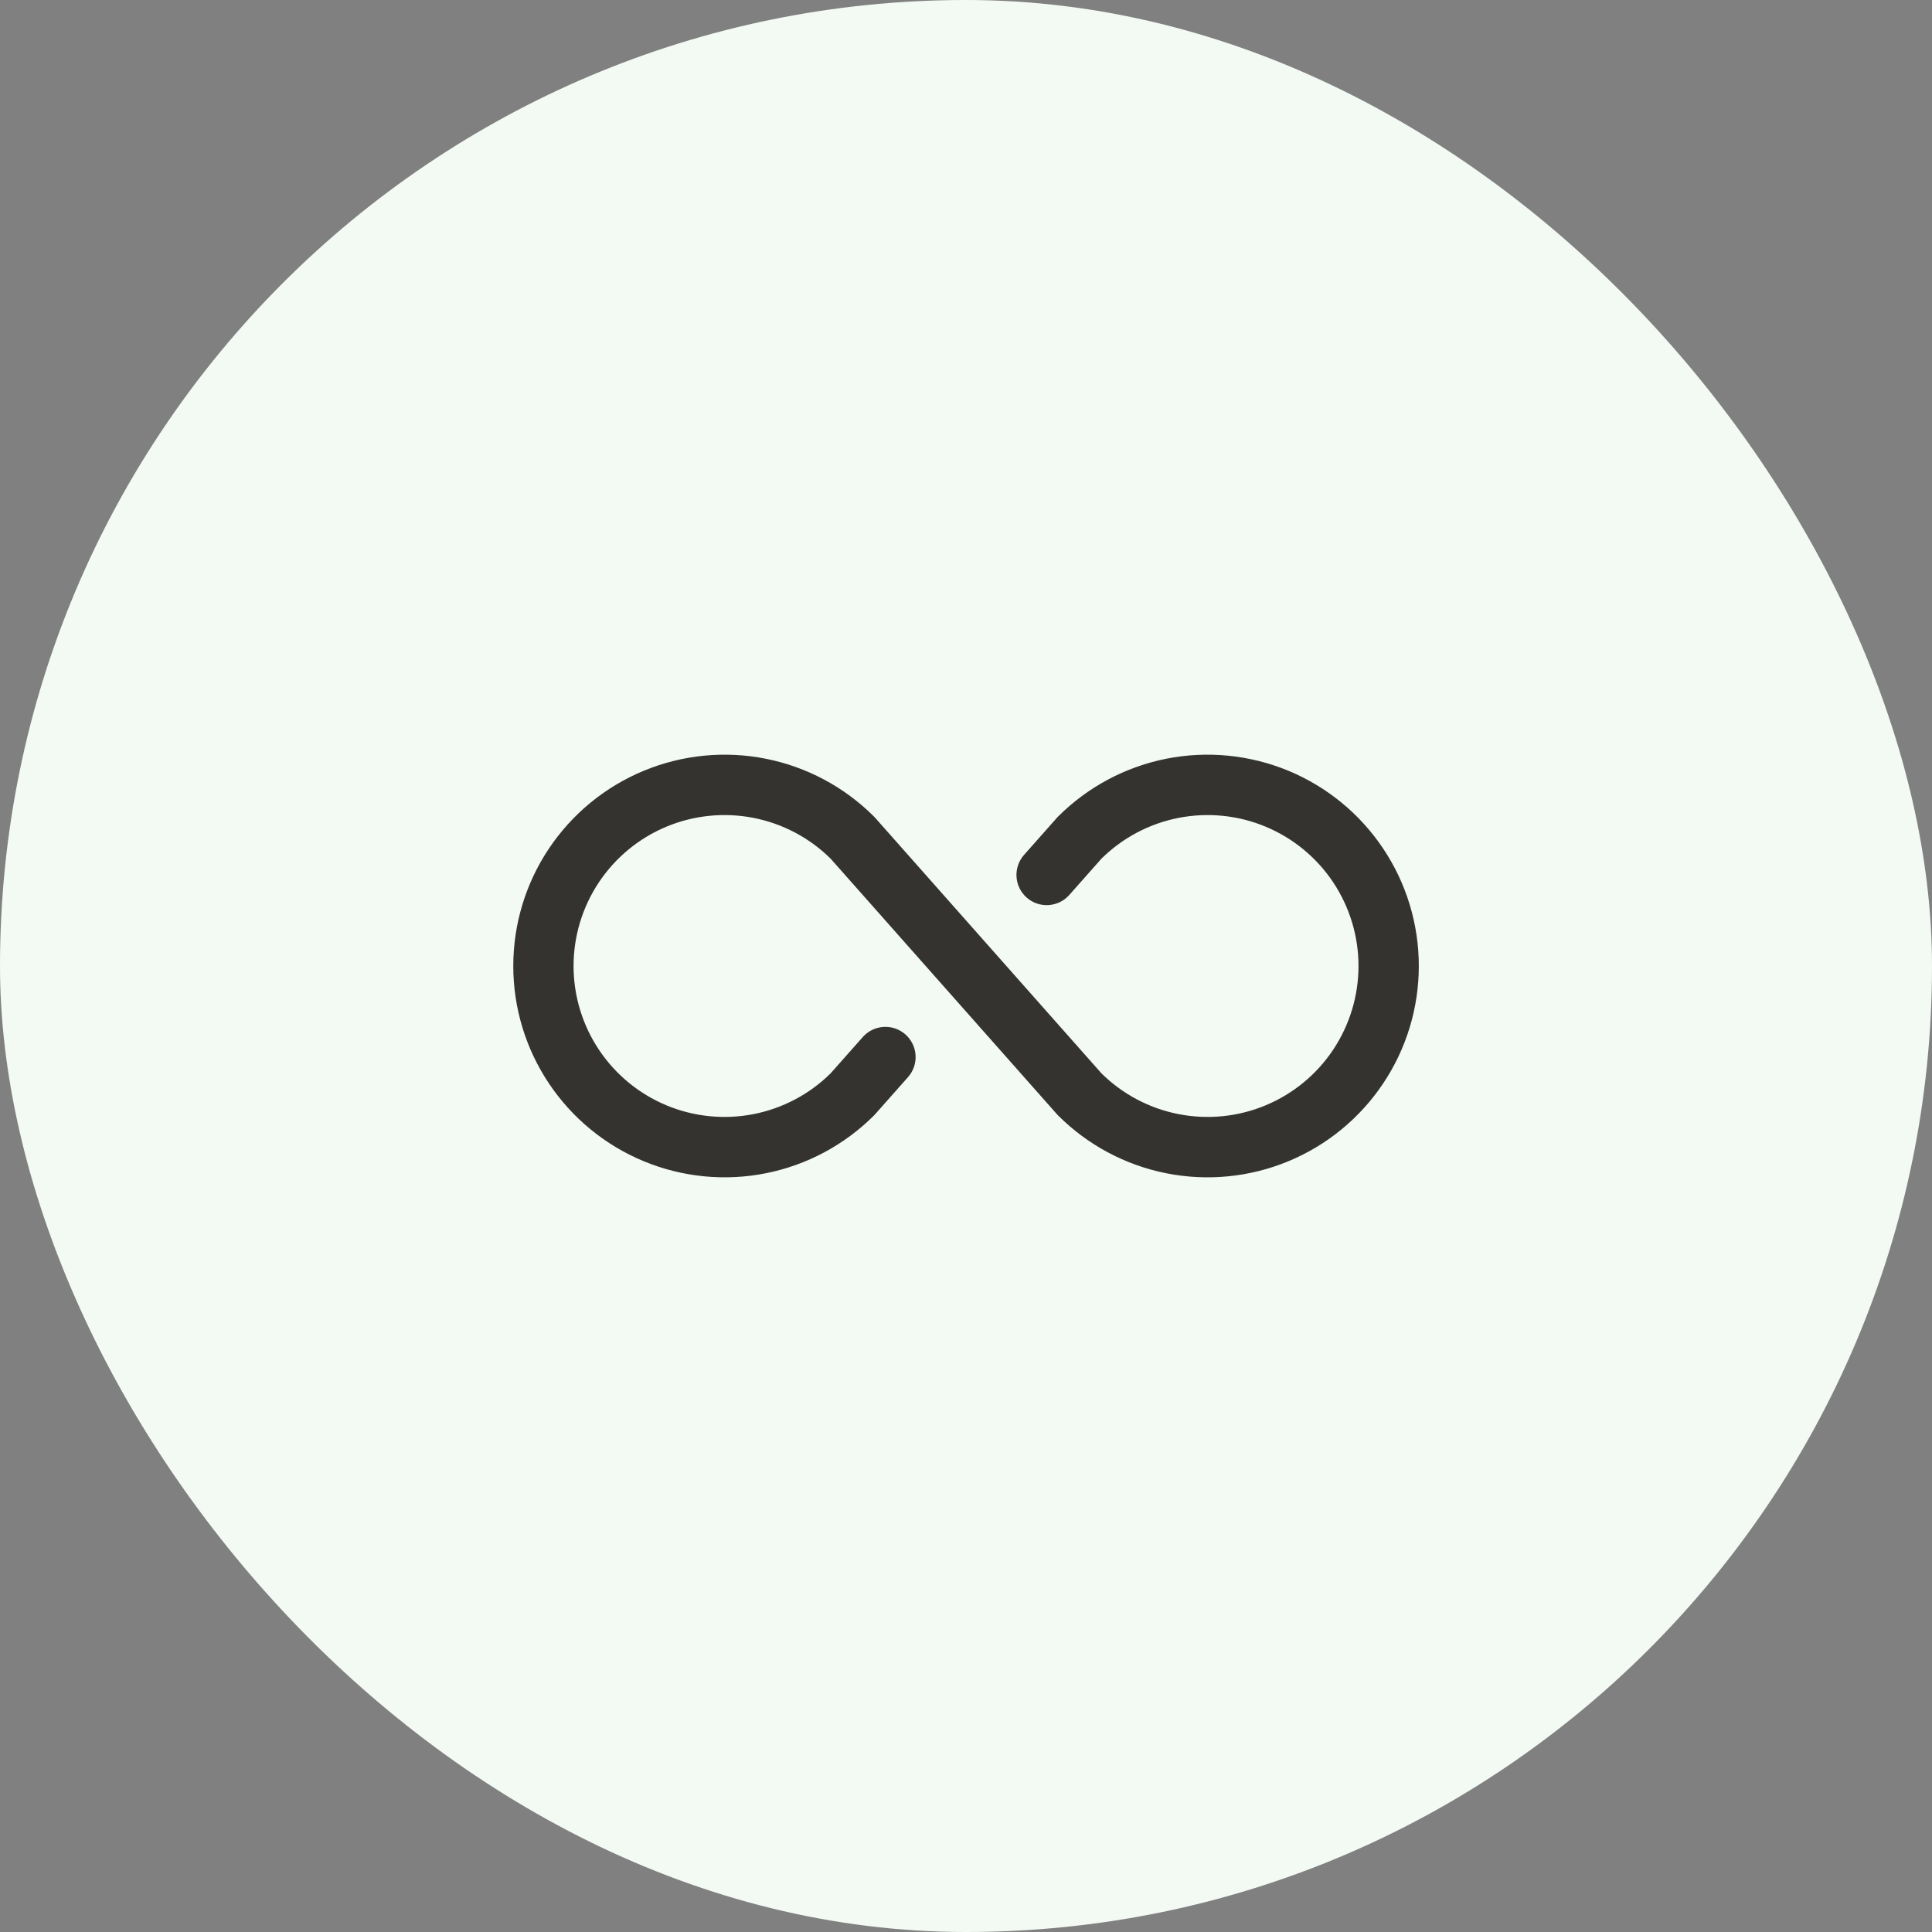 <svg width="64" height="64" viewBox="0 0 64 64" fill="none" xmlns="http://www.w3.org/2000/svg">
<rect x="0" y="0" width="64" height="64" fill="#808080" stroke="none"/>
<rect width="64" height="64" rx="32" fill="#F3FAF4"/>
<path d="M47 32C47 33.385 46.59 34.738 45.82 35.889C45.051 37.041 43.958 37.938 42.679 38.468C41.4 38.998 39.992 39.136 38.634 38.866C37.276 38.596 36.029 37.929 35.05 36.95L35.009 36.906L27.515 28.444C26.813 27.75 25.922 27.28 24.954 27.092C23.986 26.904 22.983 27.006 22.073 27.386C21.163 27.766 20.386 28.407 19.839 29.228C19.292 30.049 19 31.014 19 32C19 32.986 19.292 33.951 19.839 34.772C20.386 35.593 21.163 36.234 22.073 36.614C22.983 36.994 23.986 37.096 24.954 36.908C25.922 36.72 26.813 36.25 27.515 35.556L28.58 34.354C28.667 34.255 28.773 34.175 28.891 34.117C29.009 34.06 29.137 34.026 29.269 34.018C29.4 34.01 29.531 34.028 29.656 34.07C29.78 34.113 29.895 34.18 29.993 34.267C30.092 34.354 30.172 34.46 30.23 34.578C30.287 34.696 30.321 34.824 30.329 34.956C30.337 35.087 30.319 35.218 30.277 35.343C30.234 35.467 30.167 35.581 30.08 35.68L28.994 36.906L28.953 36.95C27.974 37.929 26.726 38.596 25.368 38.866C24.011 39.136 22.603 38.997 21.324 38.467C20.045 37.937 18.952 37.04 18.183 35.889C17.413 34.738 17.003 33.385 17.003 32C17.003 30.616 17.413 29.262 18.183 28.111C18.952 26.96 20.045 26.063 21.324 25.533C22.603 25.003 24.011 24.864 25.368 25.134C26.726 25.404 27.974 26.071 28.953 27.05L28.994 27.094L36.487 35.556C37.189 36.25 38.08 36.72 39.048 36.908C40.017 37.096 41.019 36.994 41.929 36.614C42.839 36.234 43.617 35.593 44.164 34.772C44.71 33.951 45.002 32.986 45.002 32C45.002 31.014 44.71 30.049 44.164 29.228C43.617 28.407 42.839 27.766 41.929 27.386C41.019 27.006 40.017 26.904 39.048 27.092C38.08 27.28 37.189 27.75 36.487 28.444L35.422 29.646C35.247 29.845 34.999 29.966 34.734 29.982C34.469 29.999 34.208 29.909 34.009 29.733C33.81 29.557 33.69 29.31 33.673 29.045C33.657 28.78 33.747 28.519 33.922 28.32L35.009 27.094L35.05 27.05C36.029 26.071 37.276 25.404 38.634 25.134C39.992 24.864 41.4 25.003 42.679 25.532C43.958 26.062 45.051 26.959 45.82 28.111C46.59 29.262 47 30.616 47 32Z" fill="#343330"/>
</svg>
